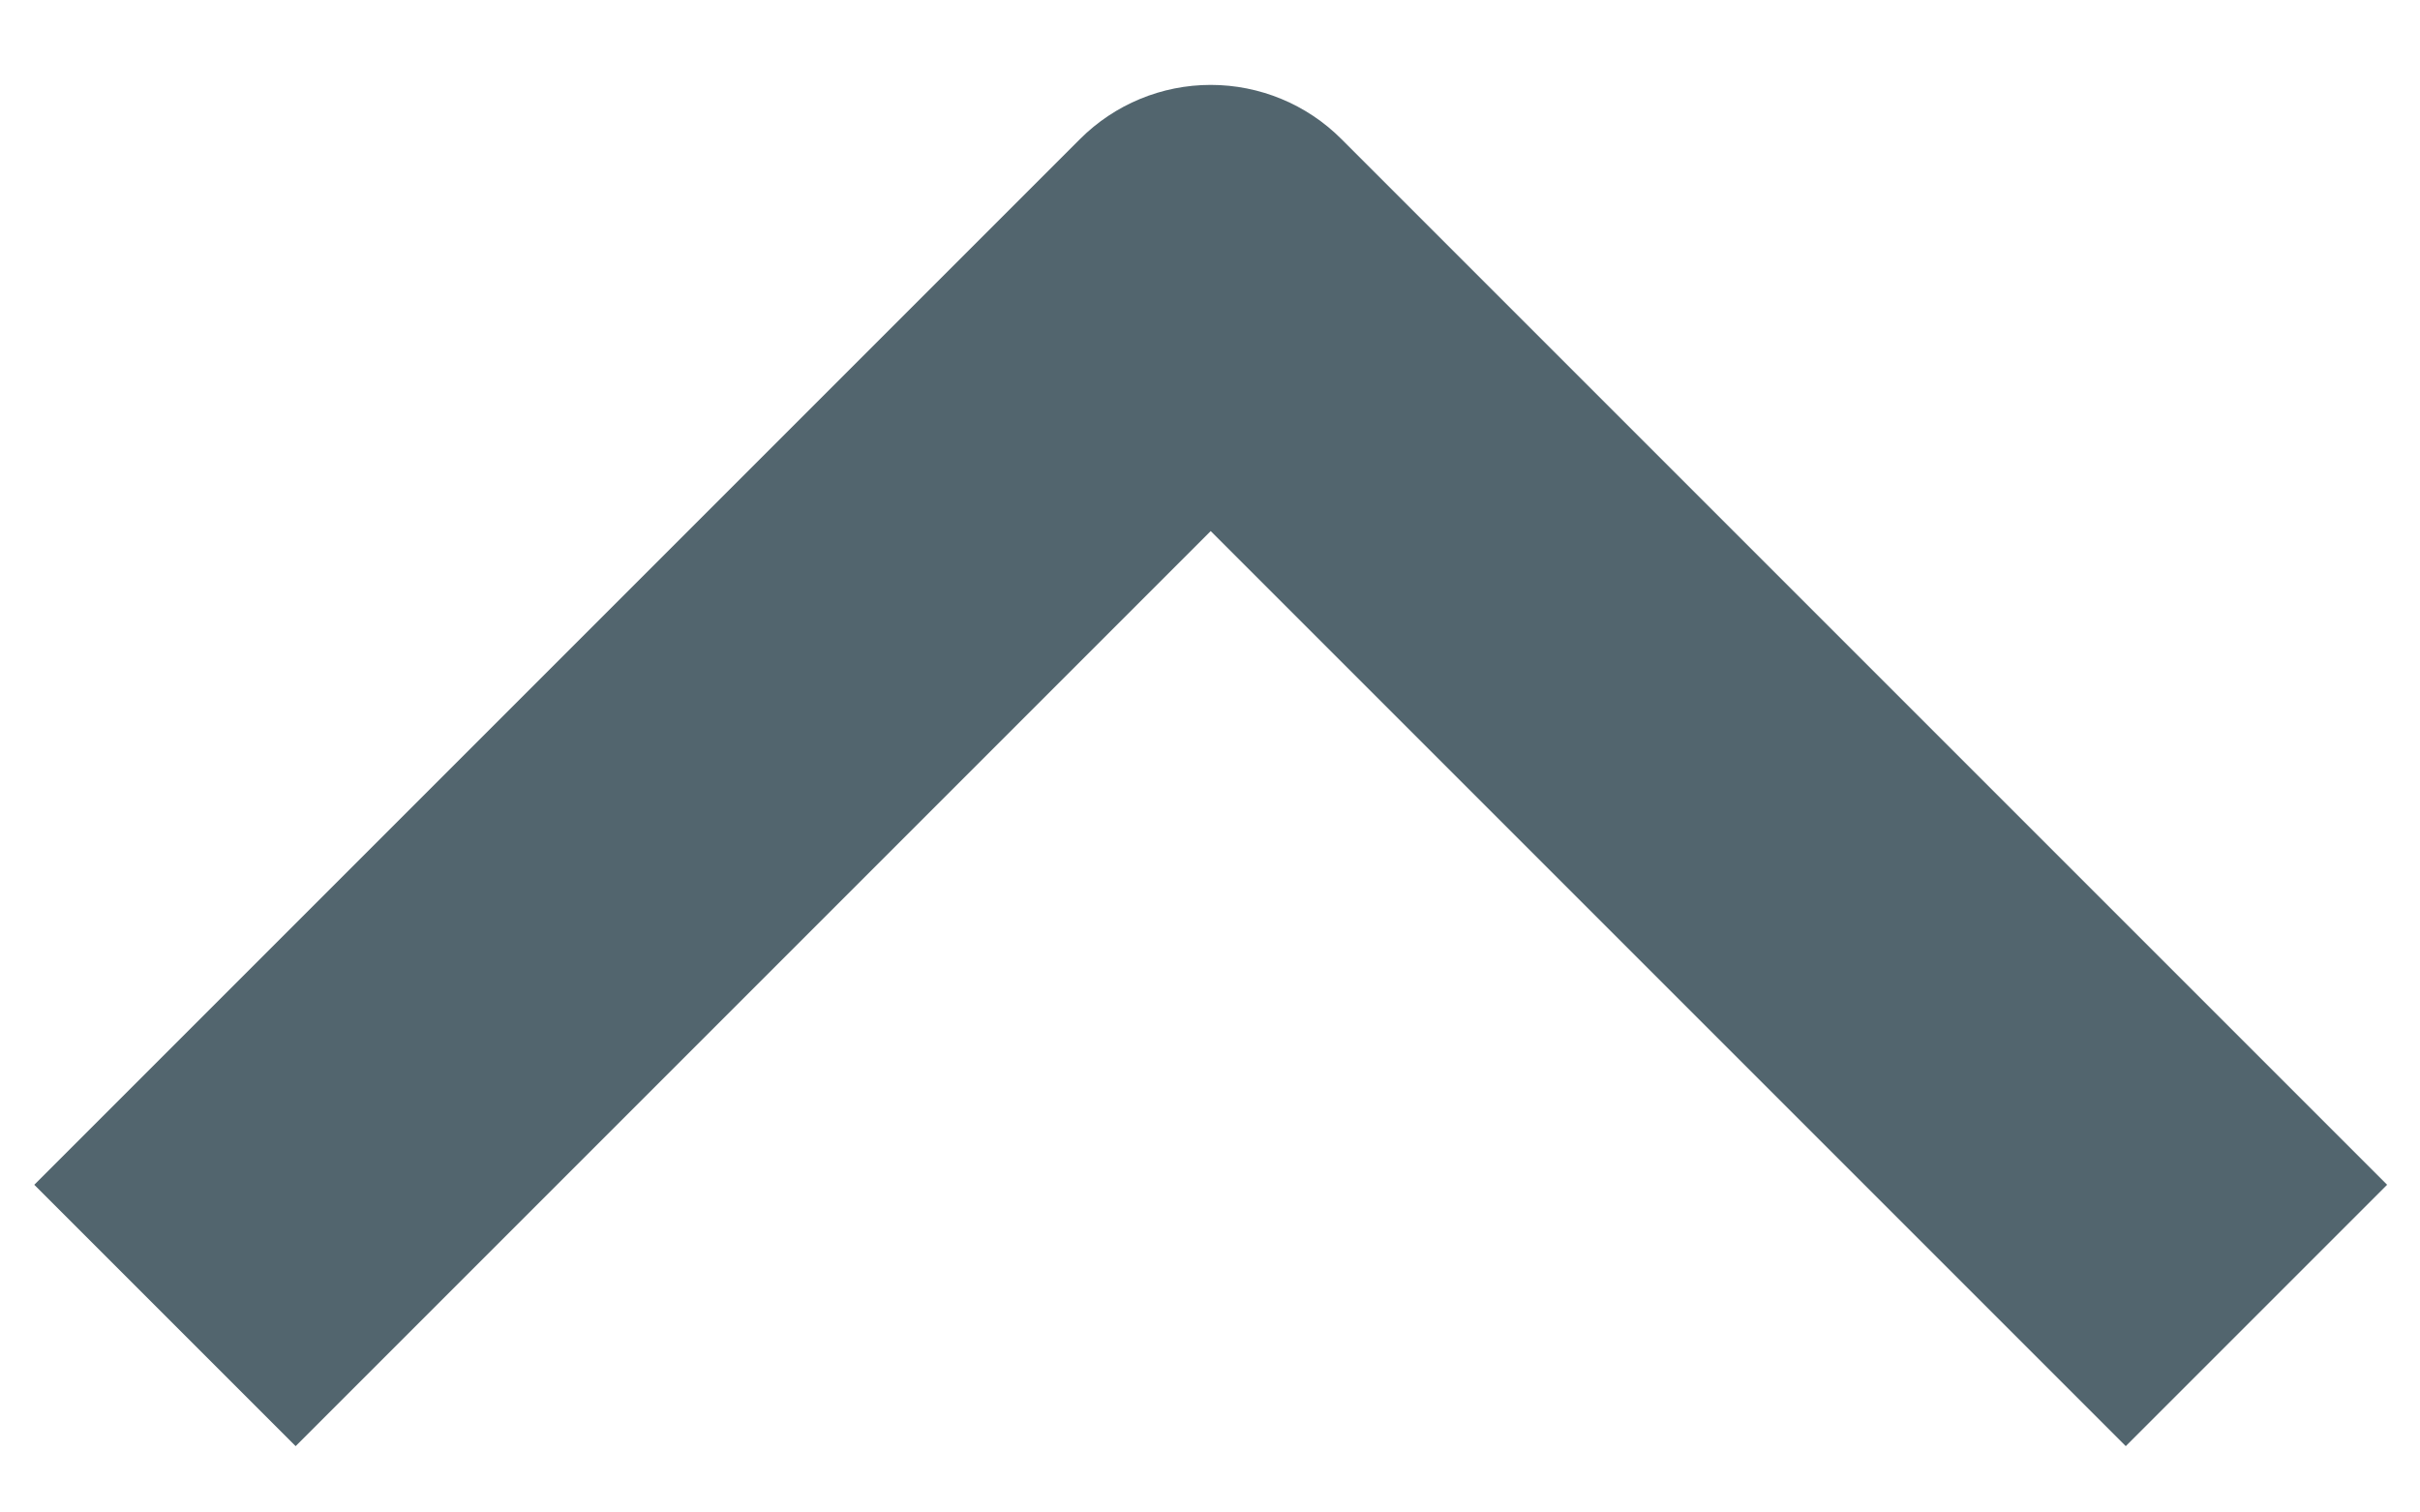 <svg width="24" height="15" viewBox="0 0 24 15" fill="none" xmlns="http://www.w3.org/2000/svg">
    <path fill-rule="evenodd" clip-rule="evenodd"
          d="M13.303 1.379L23.674 11.75L21.082 14.342L12.007 5.267L2.932 14.342L0.34 11.75L10.711 1.379C11.055 1.035 11.521 0.842 12.007 0.842C12.493 0.842 12.96 1.035 13.303 1.379Z"
          fill="#52656E"/>
</svg>
